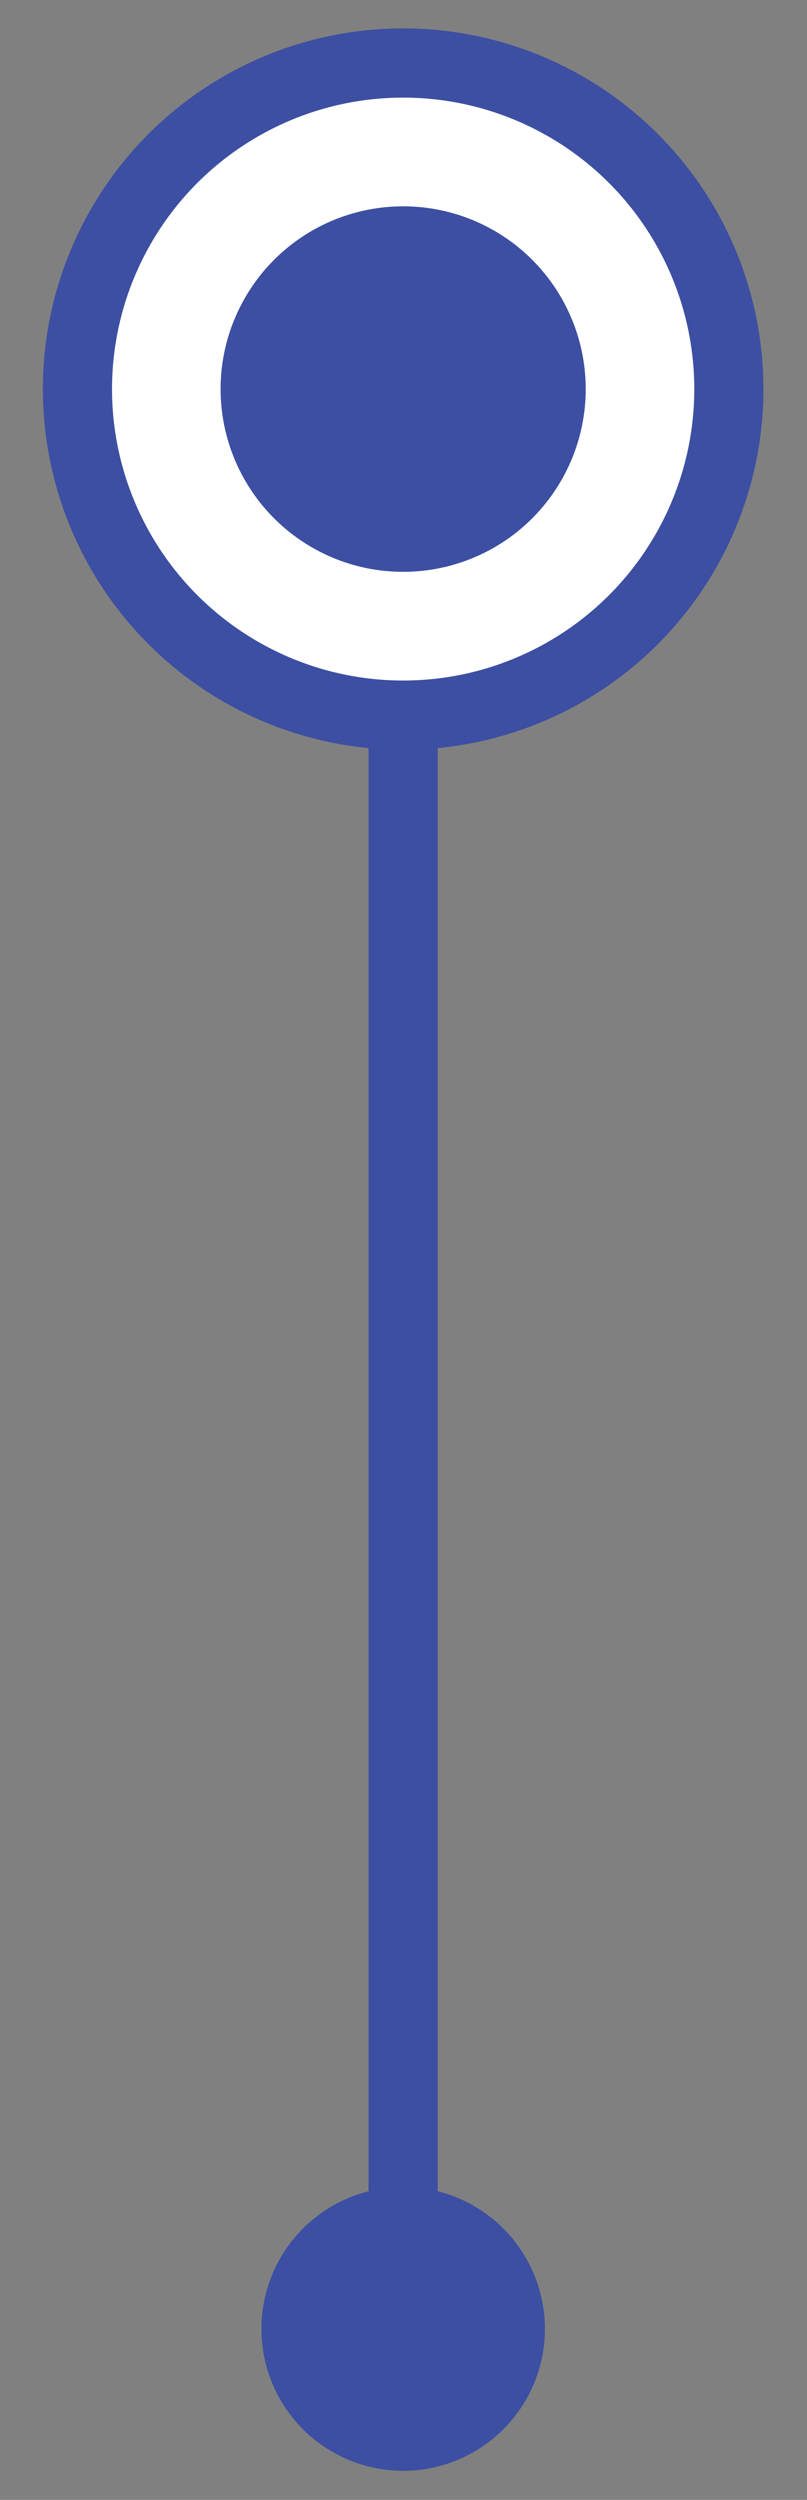 <?xml version="1.0" encoding="UTF-8"?>
<svg id="Layer_1" data-name="Layer 1" xmlns="http://www.w3.org/2000/svg" viewBox="0 0 11.67 36.11">
  <rect x="0" y="0" width="11.67" height="36.11" fill="#808080" stroke="none"/>
  <defs>
    <style>
      .cls-1 {
        fill: #fff;
      }

      .cls-1, .cls-2 {
        stroke: #3d4fa2;
        stroke-miterlimit: 10;
      }

      .cls-3 {
        fill: #3d4fa2;
      }

      .cls-2 {
        fill: none;
      }
    </style>
  </defs>
  <line class="cls-2" x1="5.83" y1="5.62" x2="5.83" y2="33.64"/>
  <circle class="cls-1" cx="5.83" cy="5.62" r="4.71"/>
  <circle class="cls-3" cx="5.83" cy="5.62" r="2.64"/>
  <circle class="cls-3" cx="5.83" cy="33.64" r="2.05"/>
</svg>